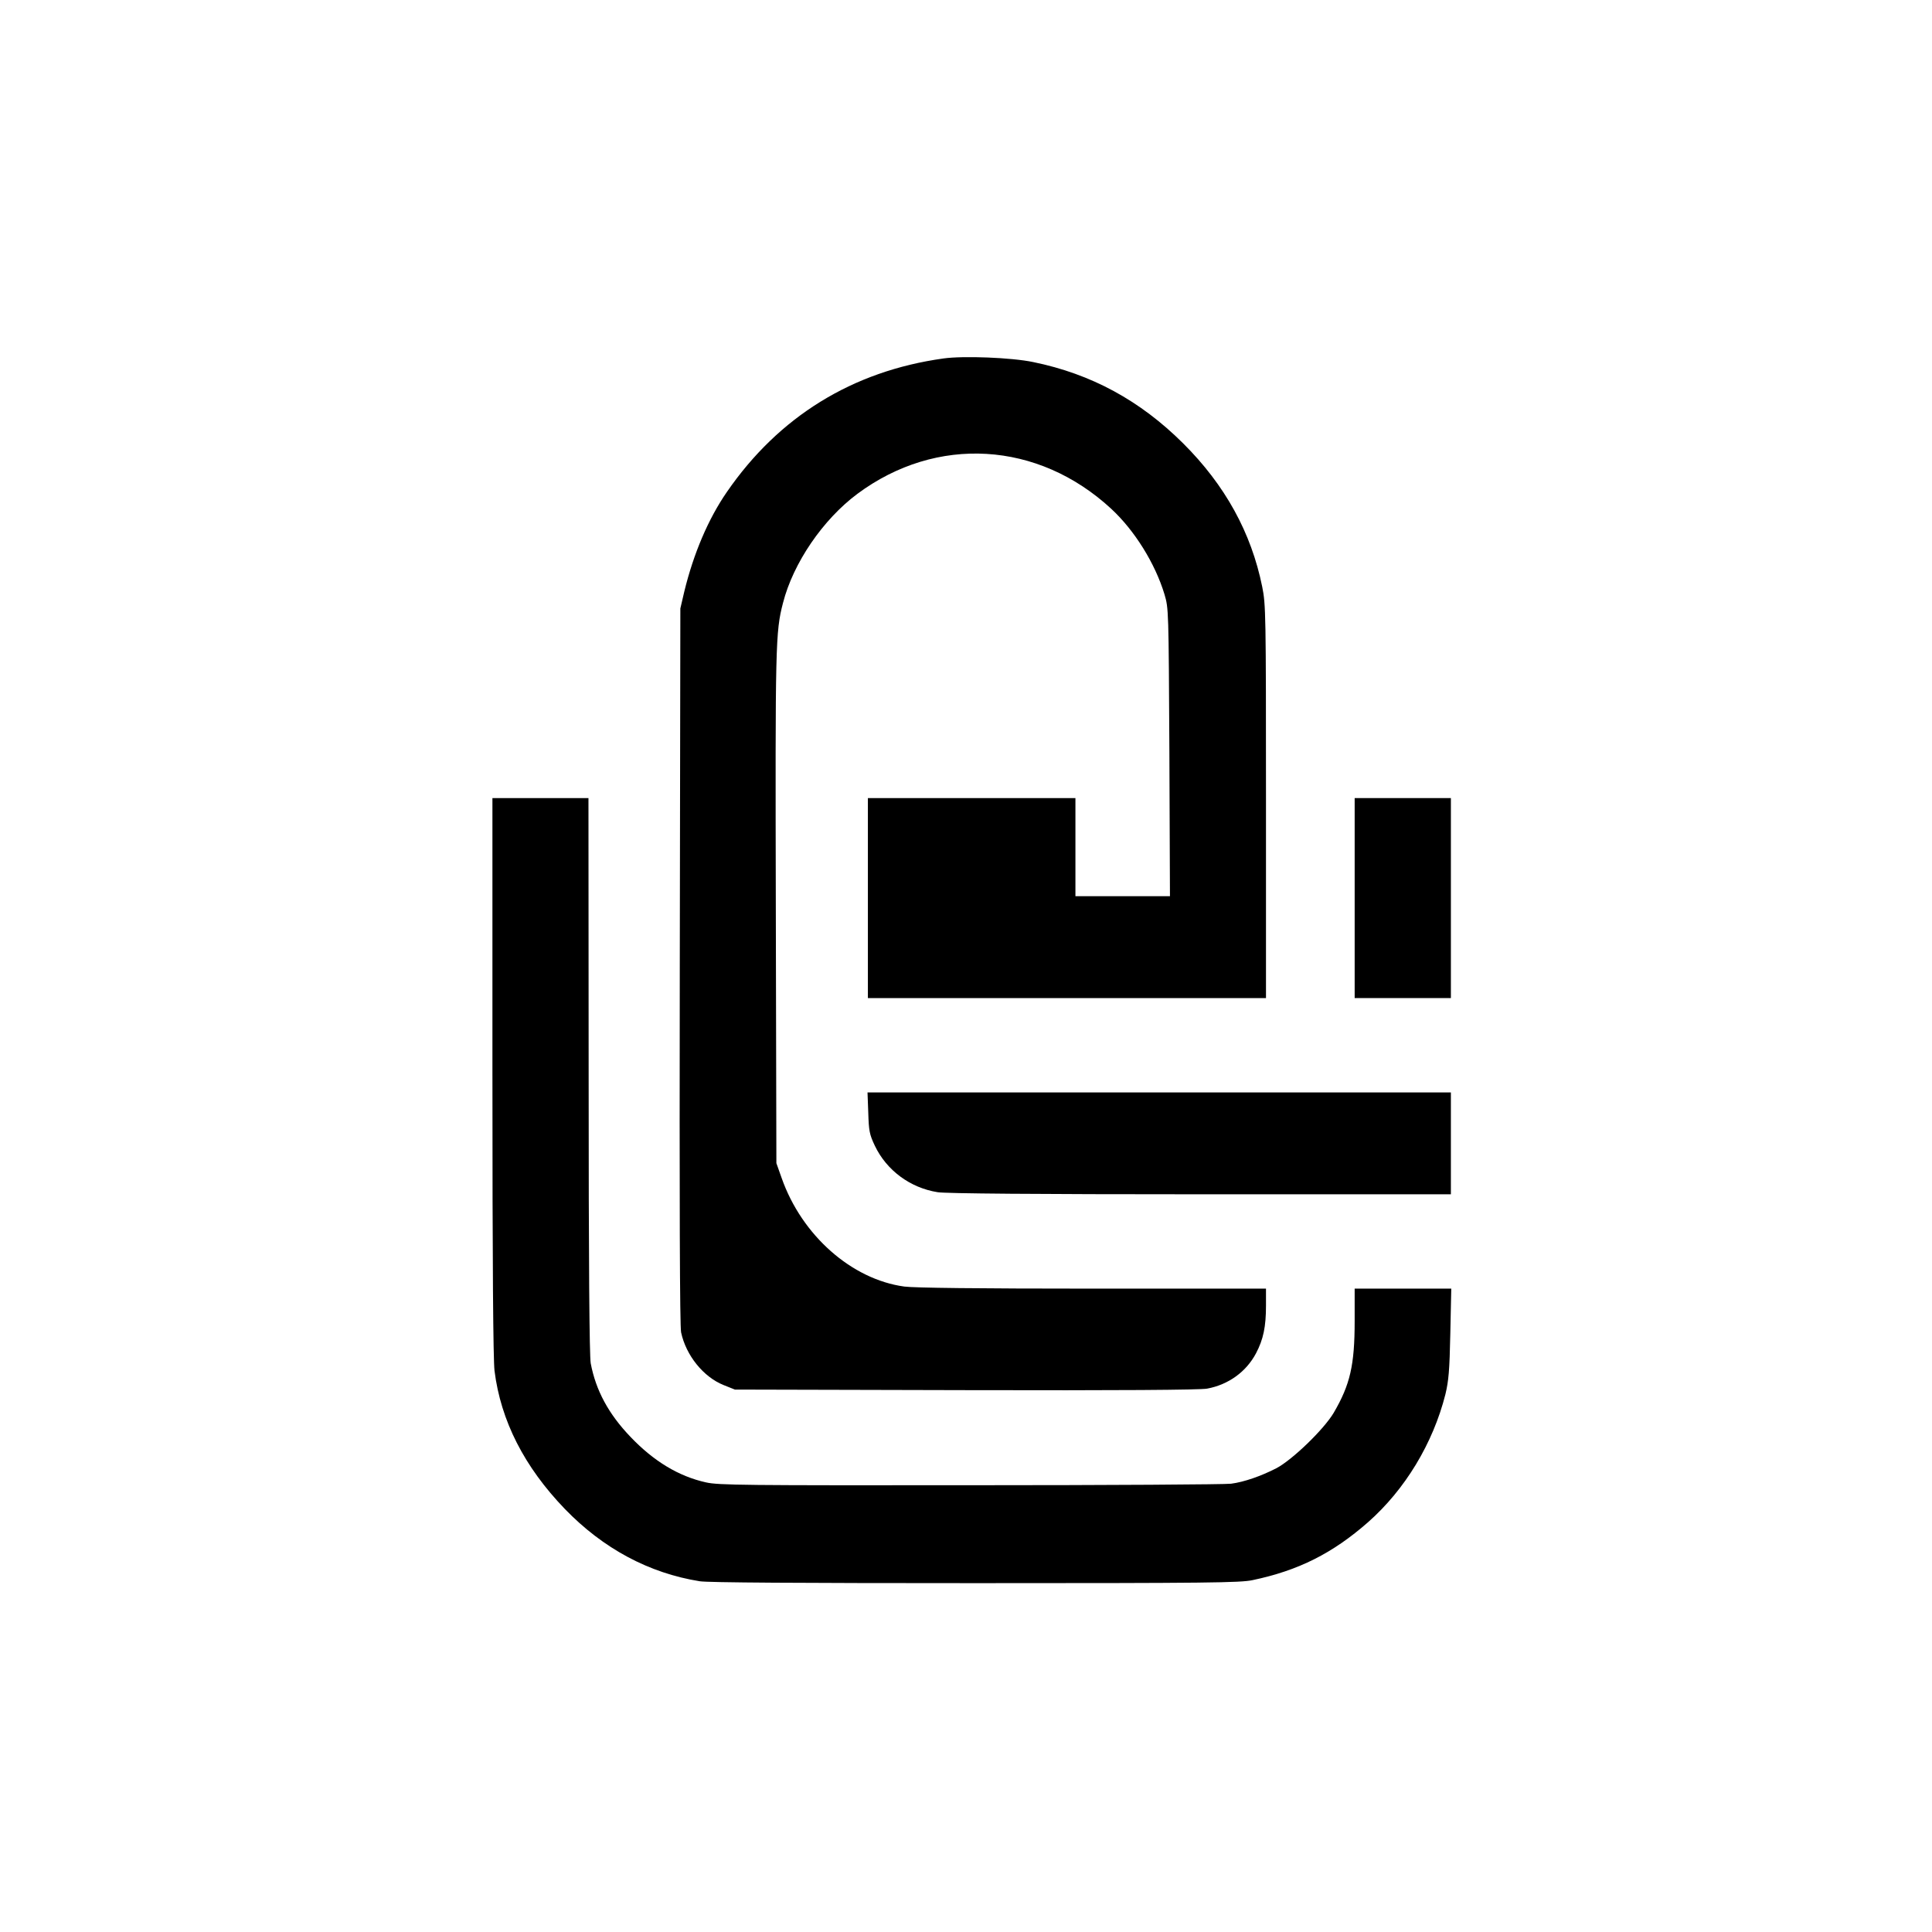 <?xml version="1.0" standalone="no"?>
<!DOCTYPE svg PUBLIC "-//W3C//DTD SVG 20010904//EN"
 "http://www.w3.org/TR/2001/REC-SVG-20010904/DTD/svg10.dtd">
<svg version="1.0" xmlns="http://www.w3.org/2000/svg"
 width="1024pt" height="1024pt" viewBox="0 0 1024 1024"
 preserveAspectRatio="xMidYMid meet">

<g transform="translate(0,1024) scale(0.1,-0.1)"
fill="#000000" stroke="none">
<path d="M5000 8340 c-482 -67 -872 -308 -1147 -707 -99 -143 -177 -327 -226
-528 l-21 -90 -3 -1895 c-2 -1249 0 -1911 7 -1942 26 -122 118 -236 225 -279
l60 -24 1224 -3 c806 -2 1243 1 1279 8 113 21 207 89 259 187 39 74 53 141 53
253 l0 90 -919 0 c-603 0 -947 4 -998 11 -279 38 -543 271 -650 575 l-28 79
-3 1355 c-3 1398 -2 1460 38 1614 54 212 212 443 395 579 419 311 957 279
1345 -80 123 -114 232 -288 282 -453 22 -75 22 -78 26 -837 l3 -763 -251 0
-250 0 0 260 0 260 -550 0 -550 0 0 -530 0 -530 1055 0 1055 0 0 1041 c0 1003
-1 1044 -20 1139 -58 287 -197 539 -419 760 -228 227 -487 368 -795 431 -115
24 -370 34 -476 19z"/>
<path d="M2610 4538 c0 -1013 4 -1501 11 -1563 33 -265 158 -510 373 -733 203
-210 446 -340 715 -383 44 -7 521 -10 1461 -10 1233 0 1404 2 1469 16 243 51
424 142 612 307 196 173 344 417 410 678 17 71 22 125 26 323 l5 237 -256 0
-256 0 0 -172 c0 -234 -24 -337 -111 -486 -52 -88 -220 -250 -304 -294 -82
-42 -171 -73 -240 -82 -28 -4 -648 -8 -1380 -8 -1200 -1 -1337 0 -1403 15
-144 32 -276 111 -400 241 -117 122 -184 247 -211 390 -7 40 -11 520 -11 1527
l-1 1469 -254 0 -255 0 0 -1472z"/>
<path d="M7180 5480 l0 -530 255 0 255 0 0 530 0 530 -255 0 -255 0 0 -530z"/>
<path d="M4602 4343 c3 -97 6 -115 35 -176 62 -130 187 -223 333 -246 42 -7
525 -11 1393 -11 l1327 0 0 270 0 270 -1546 0 -1546 0 4 -107z"/>
</g>
</svg>
